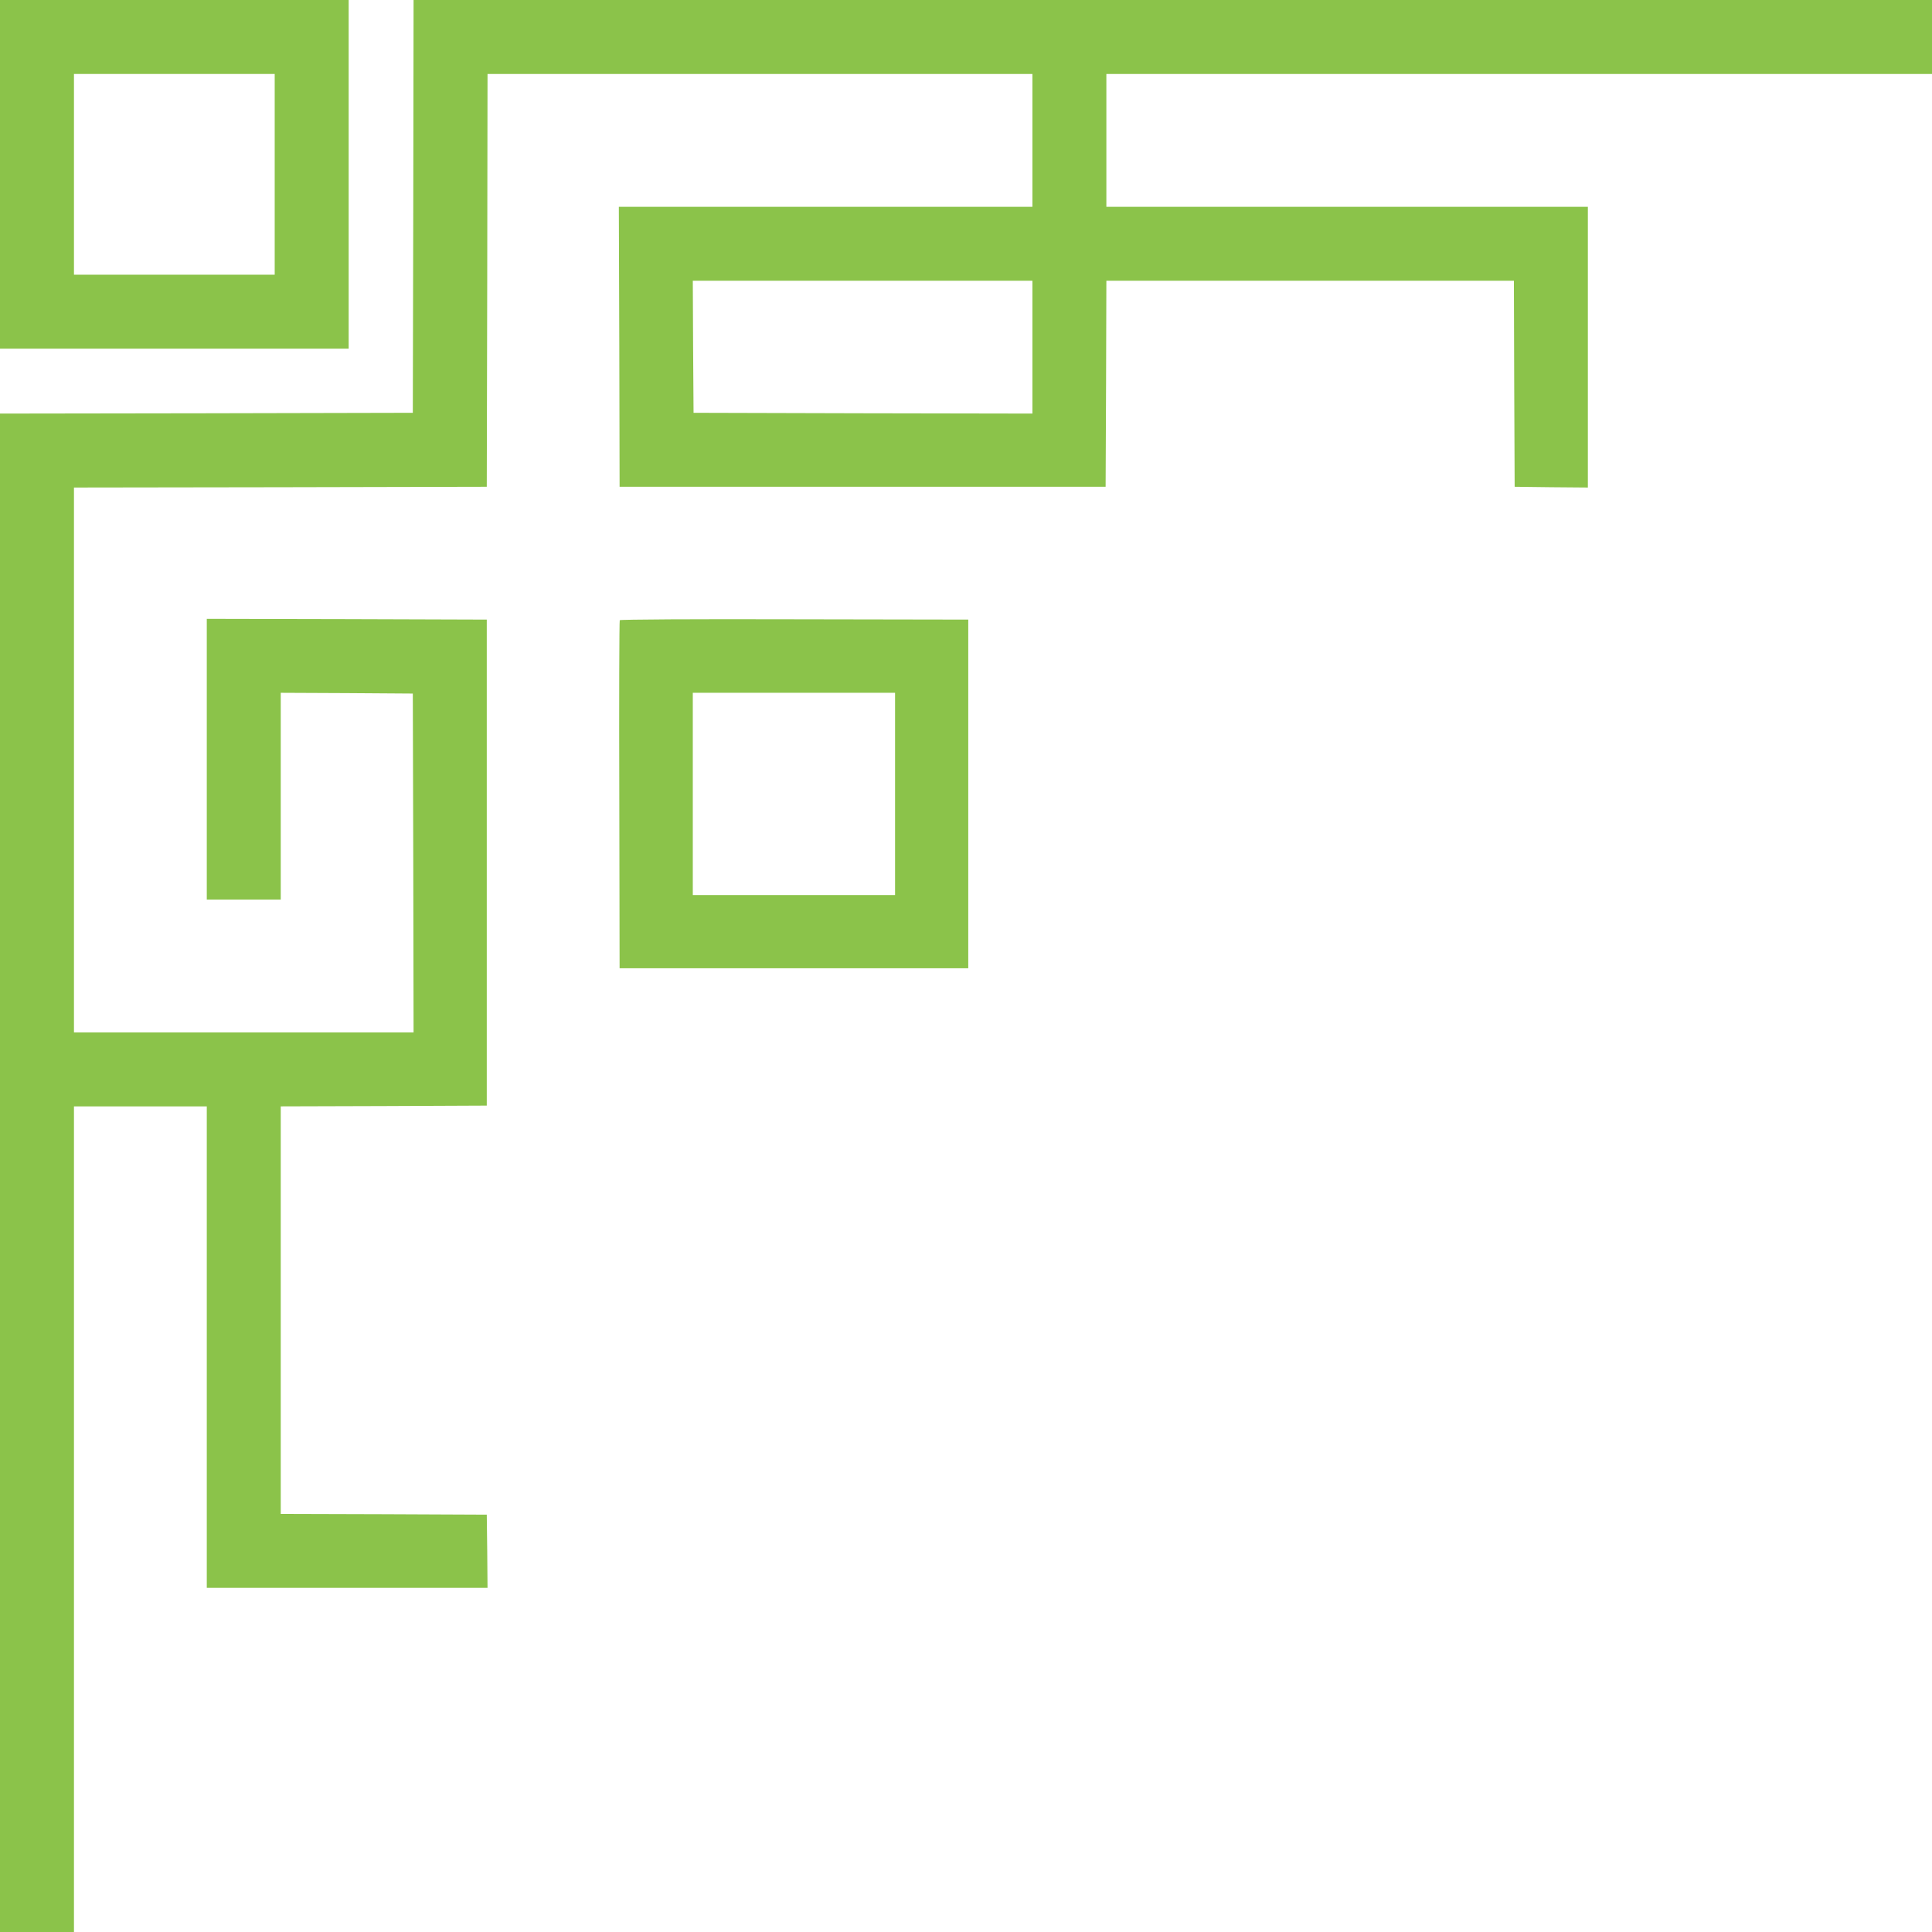 <?xml version="1.0" standalone="no"?>
<!DOCTYPE svg PUBLIC "-//W3C//DTD SVG 20010904//EN"
 "http://www.w3.org/TR/2001/REC-SVG-20010904/DTD/svg10.dtd">
<svg version="1.0" xmlns="http://www.w3.org/2000/svg"
 width="1280pt" height="1280pt" viewBox="0 0 1280 1280"
 preserveAspectRatio="xMidYMid meet">
<g transform="translate(0,1280) scale(0.1,-0.1)"
fill="#8bc34a" stroke="none">
<path d="M0 11645 l0 -1155 1155 0 1155 0 0 1155 0 1155 -1155 0 -1155 0 0
-1155z m1820 0 l0 -665 -665 0 -665 0 0 665 0 665 665 0 665 0 0 -665z"/>
<path d="M2738 11433 l-3 -1368 -1367 -3 -1368 -2 0 -5030 0 -5030 245 0 245
0 0 2735 0 2735 440 0 440 0 0 -1595 0 -1595 930 0 930 0 -2 243 -3 242 -682
3 -683 2 0 1350 0 1350 683 2 682 3 0 1610 0 1610 -927 3 -928 2 0 -930 0
-930 245 0 245 0 0 685 0 685 438 -2 437 -3 3 -1122 2 -1123 -1125 0 -1125 0
0 1805 0 1805 1368 2 1367 3 3 1368 2 1367 1805 0 1805 0 0 -440 0 -440 -1370
0 -1370 0 3 -927 2 -928 1610 0 1610 0 3 683 2 682 1350 0 1350 0 2 -682 3
-683 243 -3 242 -2 0 930 0 930 -1595 0 -1595 0 0 440 0 440 2735 0 2735 0 0
245 0 245 -5030 0 -5030 0 -2 -1367z m4102 -933 l0 -440 -1122 2 -1123 3 -3
438 -2 437 1125 0 1125 0 0 -440z"/>
<path d="M4106 8691 c-3 -5 -5 -526 -3 -1157 l2 -1149 1155 0 1155 0 0 1155 0
1155 -1152 2 c-667 2 -1154 -1 -1157 -6z m1824 -1151 l0 -670 -670 0 -670 0 0
670 0 670 670 0 670 0 0 -670z"/>
</g>
</svg>
